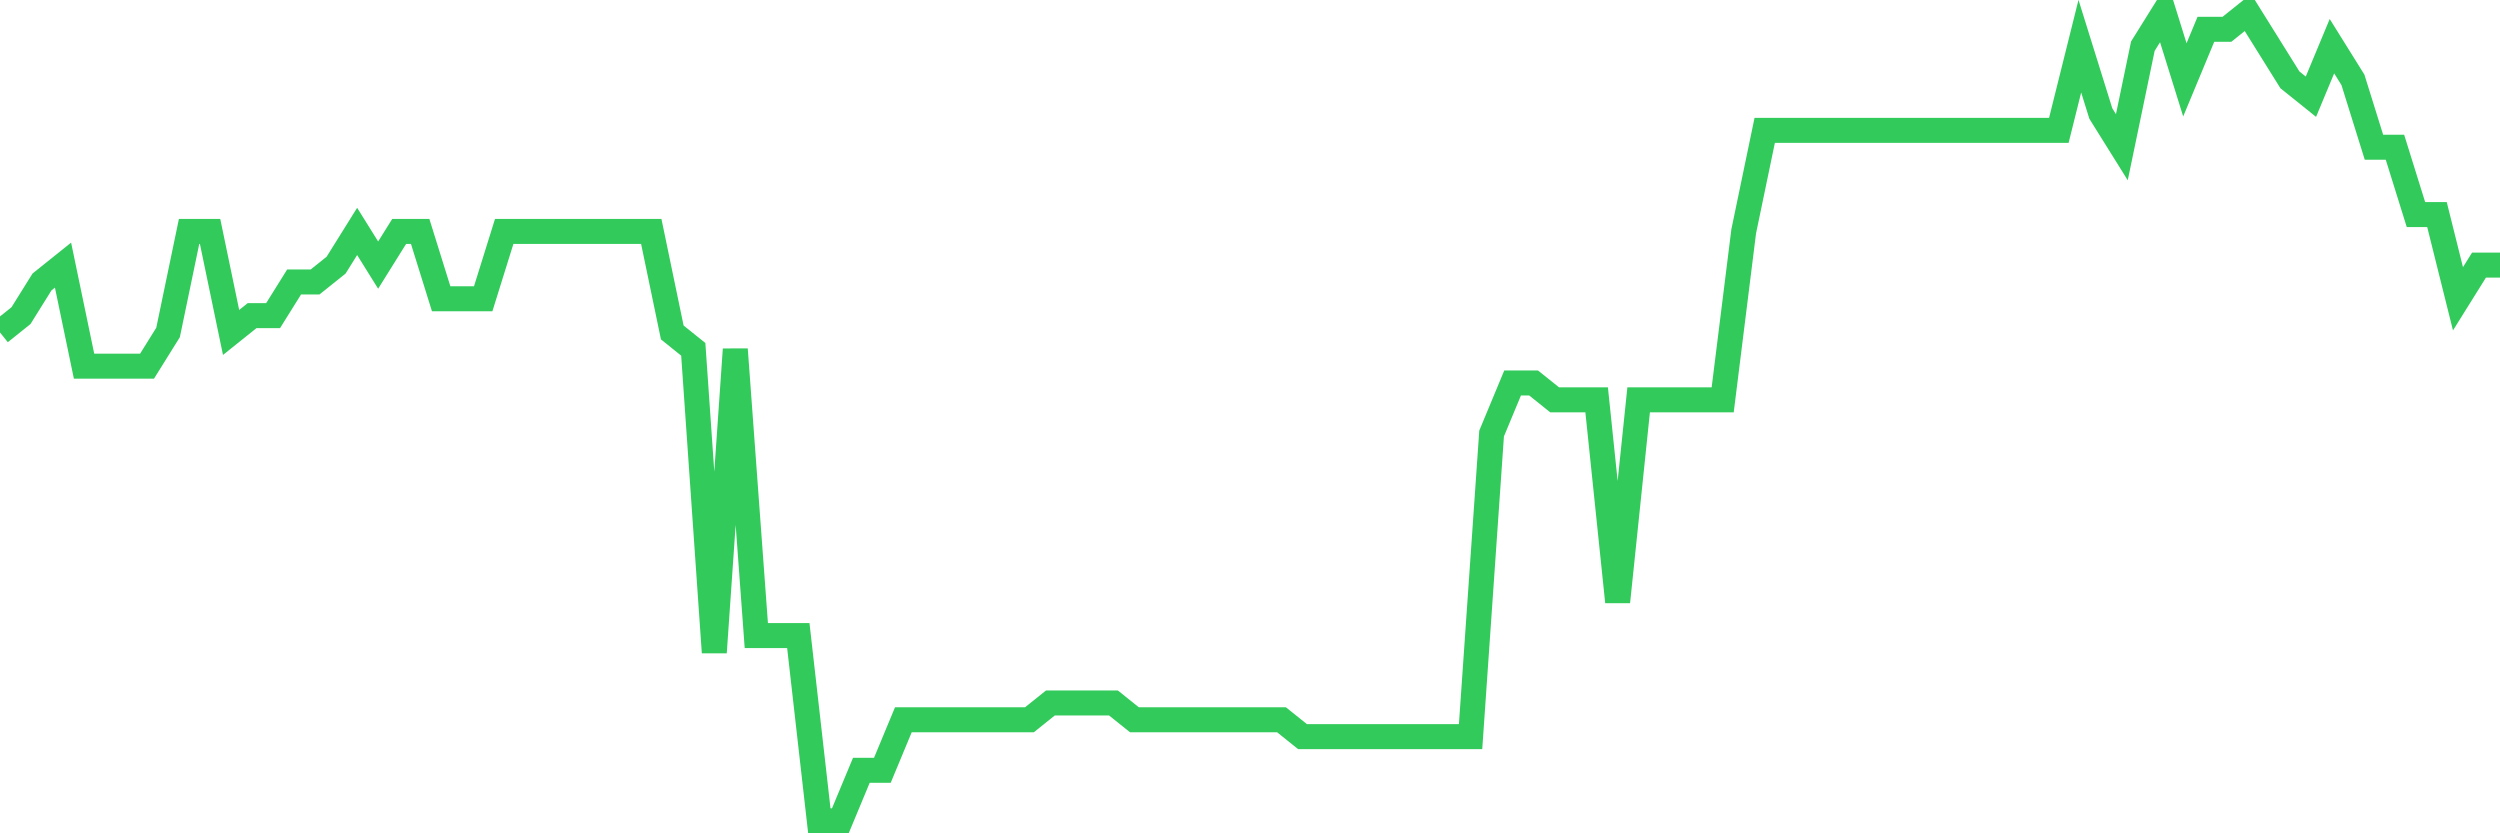 <svg
  xmlns="http://www.w3.org/2000/svg"
  xmlns:xlink="http://www.w3.org/1999/xlink"
  width="120"
  height="40"
  viewBox="0 0 120 40"
  preserveAspectRatio="none"
>
  <polyline
    points="0,15.958 1.008,15.15 2.017,13.533 3.025,12.725 4.034,17.575 5.042,17.575 6.05,17.575 7.059,17.575 8.067,15.958 9.076,11.108 10.084,11.108 11.092,15.958 12.101,15.15 13.109,15.15 14.118,13.533 15.126,13.533 16.134,12.725 17.143,11.108 18.151,12.725 19.16,11.108 20.168,11.108 21.176,14.342 22.185,14.342 23.193,14.342 24.202,11.108 25.21,11.108 26.218,11.108 27.227,11.108 28.235,11.108 29.244,11.108 30.252,11.108 31.261,11.108 32.269,15.958 33.277,16.767 34.286,31.317 35.294,16.767 36.303,30.508 37.311,30.508 38.319,30.508 39.328,39.4 40.336,39.4 41.345,36.975 42.353,36.975 43.361,34.55 44.37,34.55 45.378,34.55 46.387,34.55 47.395,34.55 48.403,34.55 49.412,34.55 50.42,33.742 51.429,33.742 52.437,33.742 53.445,33.742 54.454,34.55 55.462,34.55 56.471,34.55 57.479,34.55 58.487,34.55 59.496,34.55 60.504,34.55 61.513,34.55 62.521,35.358 63.529,35.358 64.538,35.358 65.546,35.358 66.555,35.358 67.563,35.358 68.571,35.358 69.58,35.358 70.588,35.358 71.597,20.808 72.605,18.383 73.613,18.383 74.622,19.192 75.63,19.192 76.639,19.192 77.647,28.892 78.655,19.192 79.664,19.192 80.672,19.192 81.681,19.192 82.689,19.192 83.697,11.108 84.706,6.258 85.714,6.258 86.723,6.258 87.731,6.258 88.739,6.258 89.748,6.258 90.756,6.258 91.765,6.258 92.773,6.258 93.782,6.258 94.79,6.258 95.798,6.258 96.807,6.258 97.815,6.258 98.824,6.258 99.832,2.217 100.84,5.45 101.849,7.067 102.857,2.217 103.866,0.6 104.874,3.833 105.882,1.408 106.891,1.408 107.899,0.6 108.908,2.217 109.916,3.833 110.924,4.642 111.933,2.217 112.941,3.833 113.95,7.067 114.958,7.067 115.966,10.3 116.975,10.3 117.983,14.342 118.992,12.725 120,12.725"
    fill="none"
    stroke="#32ca5b"
    stroke-width="1.2"
  >
  </polyline>
</svg>